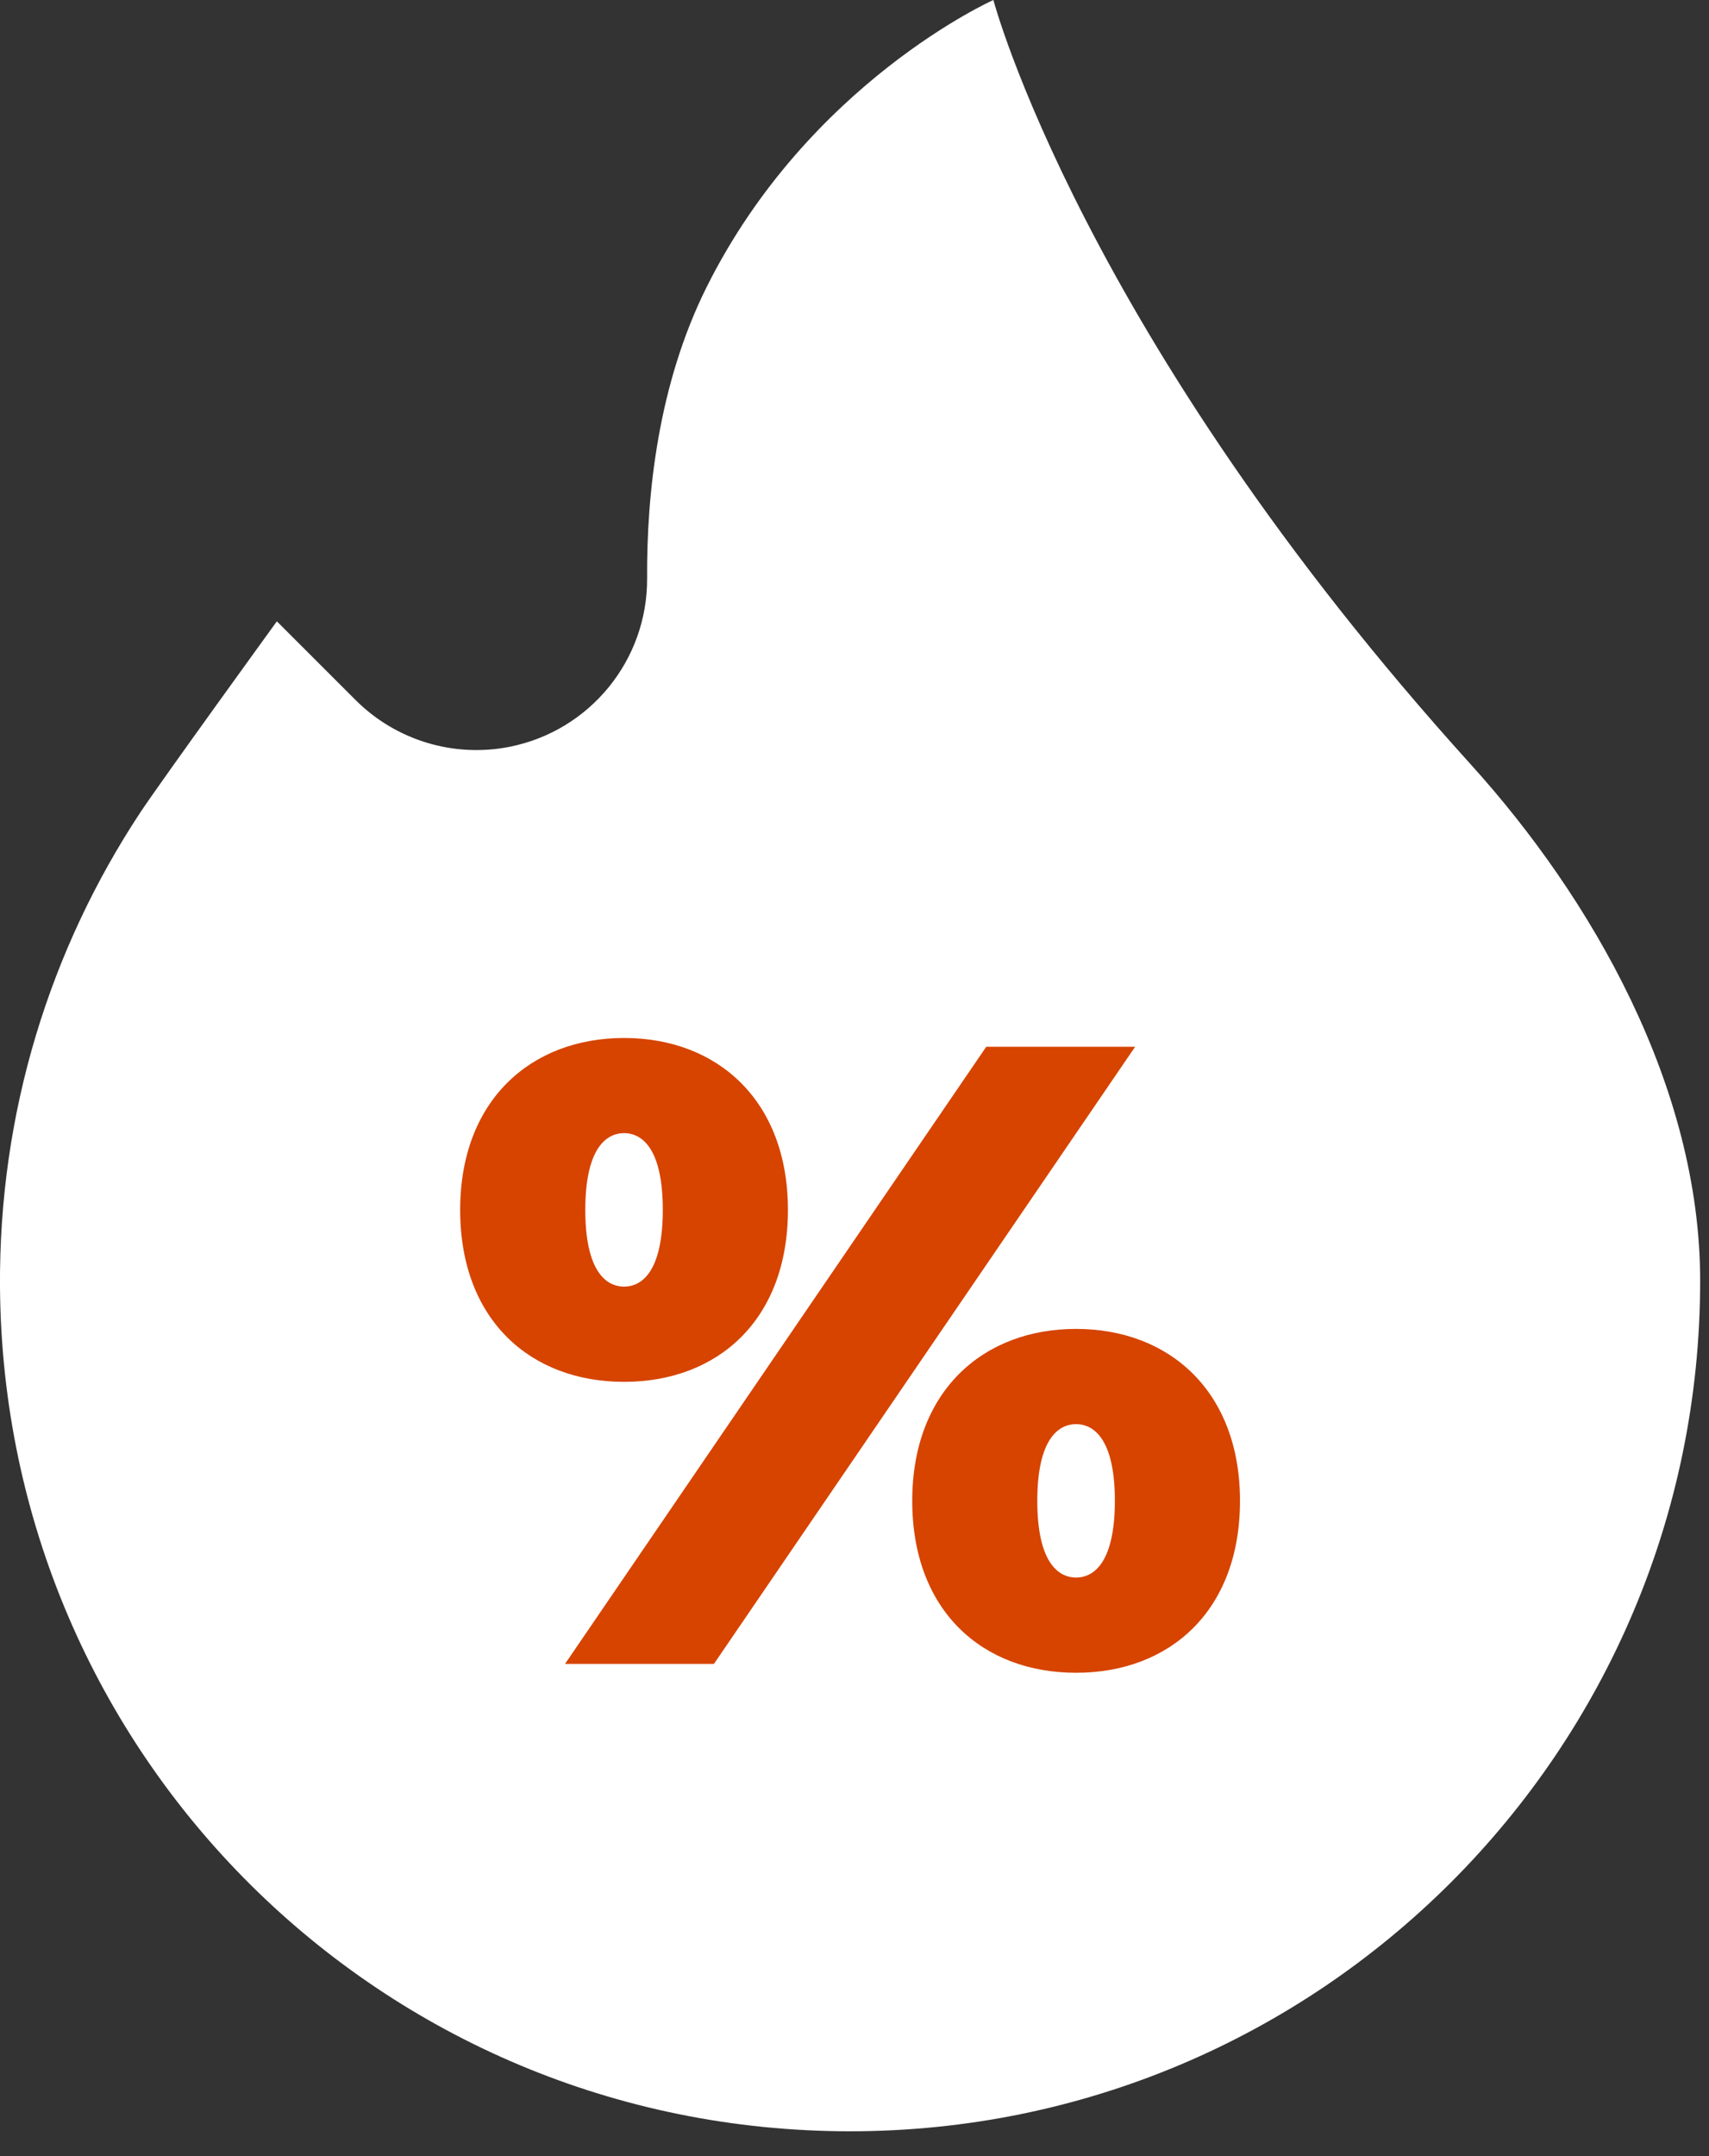 <svg width="23" height="29" viewBox="0 0 23 29" fill="none" xmlns="http://www.w3.org/2000/svg">
<rect x="0" y="0" width="23" height="29" fill="#333333" stroke="none"/>
<path d="M22.881 17.226C22.881 23.544 17.759 28.666 11.44 28.666C5.138 28.666 0.047 23.615 0 17.313C-0.017 14.953 0.68 12.757 1.888 10.928C2.157 10.521 3.726 8.357 3.726 8.357L4.785 9.415C5.329 9.959 6.108 10.194 6.861 10.044C7.94 9.828 8.715 8.879 8.709 7.779C8.702 6.645 8.857 5.167 9.512 3.857C10.887 1.107 13.369 -0 13.369 -0C13.369 -0 14.559 4.499 19.797 10.285C21.423 12.081 22.881 14.616 22.881 17.226Z" fill="white"/>
<path d="M15.004 20.186C15.004 19.392 14.743 19.155 14.482 19.155C14.221 19.155 13.96 19.392 13.96 20.186C13.96 20.981 14.221 21.218 14.482 21.218C14.743 21.218 15.004 20.981 15.004 20.186ZM12.277 20.186C12.277 18.716 13.225 17.874 14.482 17.874C15.739 17.874 16.688 18.716 16.688 20.186C16.688 21.669 15.739 22.499 14.482 22.499C13.225 22.499 12.277 21.669 12.277 20.186ZM8.92 16.273C8.92 15.479 8.66 15.241 8.399 15.241C8.138 15.241 7.877 15.479 7.877 16.273C7.877 17.068 8.138 17.305 8.399 17.305C8.66 17.305 8.92 17.068 8.92 16.273ZM13.273 14.079H15.277L9.608 22.38H7.604L13.273 14.079ZM6.193 16.273C6.193 14.803 7.142 13.961 8.399 13.961C9.656 13.961 10.604 14.803 10.604 16.273C10.604 17.756 9.656 18.586 8.399 18.586C7.142 18.586 6.193 17.756 6.193 16.273Z" fill="#D64400"/>
</svg>
